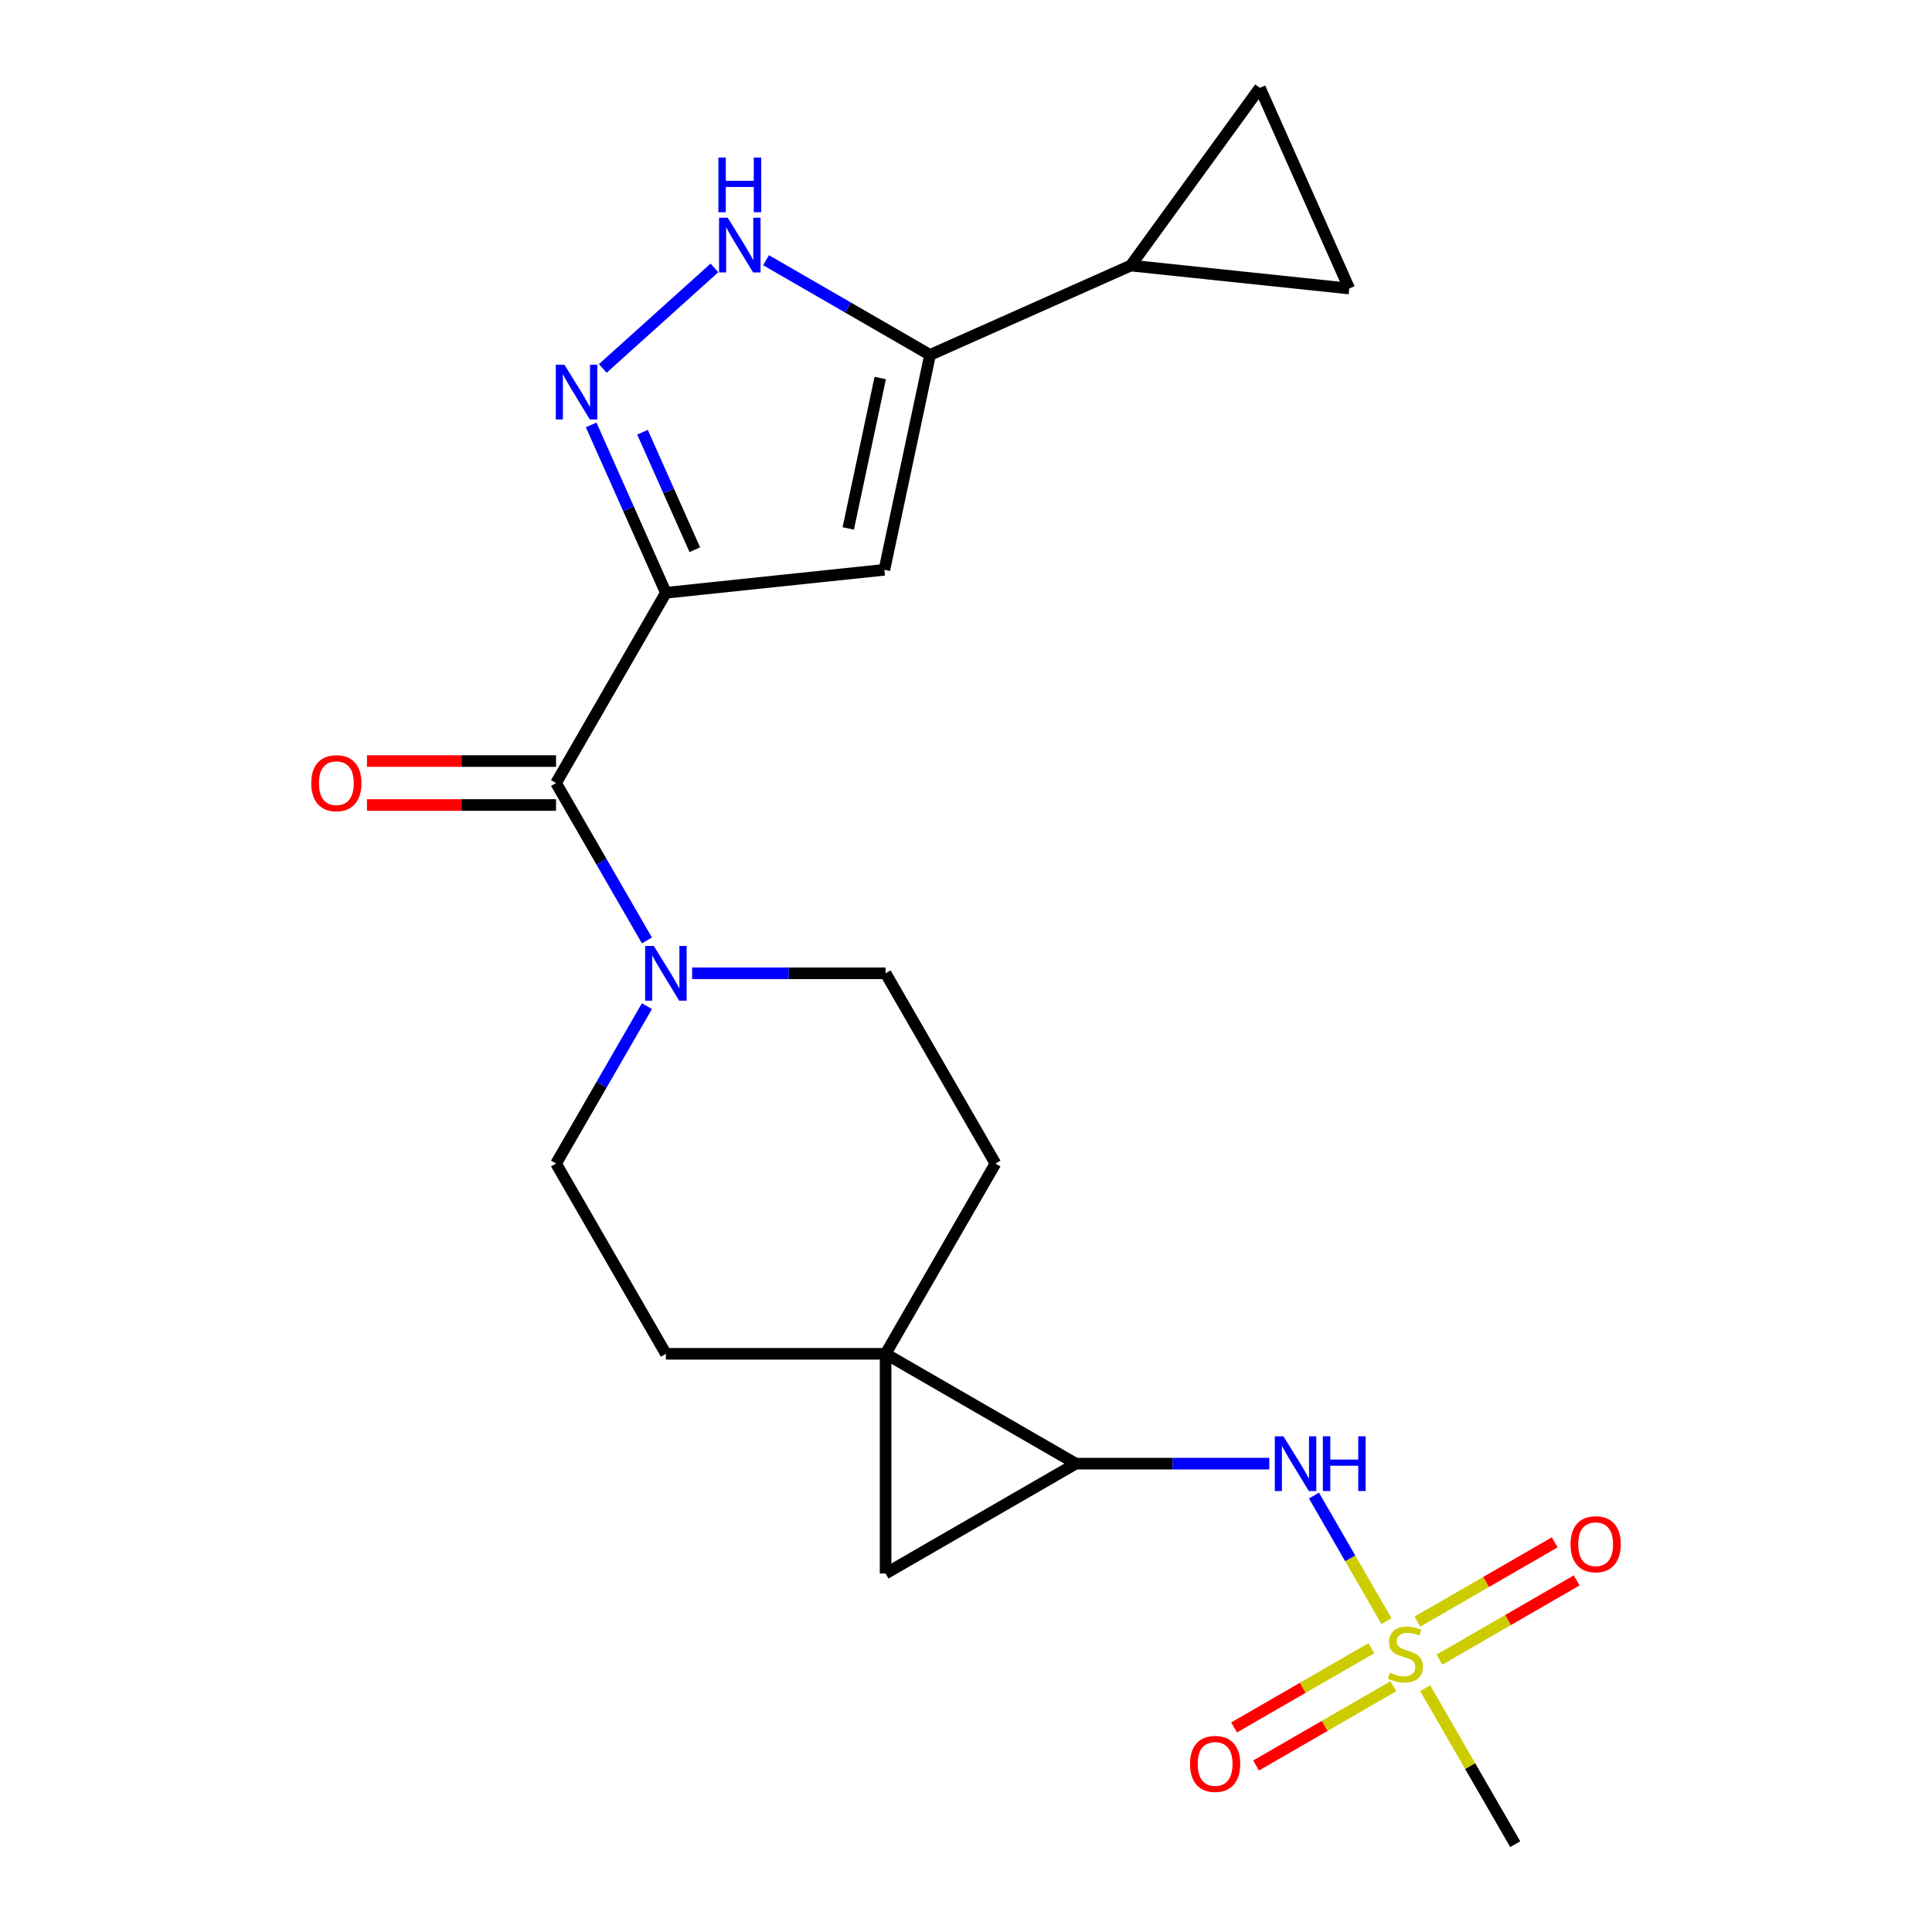 <?xml version='1.0' encoding='iso-8859-1'?>
<svg version='1.1' baseProfile='full'
              xmlns='http://www.w3.org/2000/svg'
                      xmlns:rdkit='http://www.rdkit.org/xml'
                      xmlns:xlink='http://www.w3.org/1999/xlink'
                  xml:space='preserve'
width='1000px' height='1000px' viewBox='0 0 1000 1000'>
<!-- END OF HEADER -->
<rect style='opacity:1.0;fill:#FFFFFF;stroke:none' width='1000' height='1000' x='0' y='0'> </rect>
<path class='bond-2' d='M 344.665,306.817 L 325.324,263.377' style='fill:none;fill-rule:evenodd;stroke:#000000;stroke-width:6px;stroke-linecap:butt;stroke-linejoin:miter;stroke-opacity:1' />
<path class='bond-2' d='M 325.324,263.377 L 305.983,219.937' style='fill:none;fill-rule:evenodd;stroke:#0000FF;stroke-width:6px;stroke-linecap:butt;stroke-linejoin:miter;stroke-opacity:1' />
<path class='bond-2' d='M 359.639,284.535 L 346.1,254.127' style='fill:none;fill-rule:evenodd;stroke:#000000;stroke-width:6px;stroke-linecap:butt;stroke-linejoin:miter;stroke-opacity:1' />
<path class='bond-2' d='M 346.1,254.127 L 332.562,223.719' style='fill:none;fill-rule:evenodd;stroke:#0000FF;stroke-width:6px;stroke-linecap:butt;stroke-linejoin:miter;stroke-opacity:1' />
<path class='bond-3' d='M 344.665,306.817 L 457.755,294.93' style='fill:none;fill-rule:evenodd;stroke:#000000;stroke-width:6px;stroke-linecap:butt;stroke-linejoin:miter;stroke-opacity:1' />
<path class='bond-5' d='M 344.665,306.817 L 287.808,405.295' style='fill:none;fill-rule:evenodd;stroke:#000000;stroke-width:6px;stroke-linecap:butt;stroke-linejoin:miter;stroke-opacity:1' />
<path class='bond-0' d='M 717.633,839.104 L 698.869,806.603' style='fill:none;fill-rule:evenodd;stroke:#CCCC00;stroke-width:6px;stroke-linecap:butt;stroke-linejoin:miter;stroke-opacity:1' />
<path class='bond-0' d='M 698.869,806.603 L 680.104,774.101' style='fill:none;fill-rule:evenodd;stroke:#0000FF;stroke-width:6px;stroke-linecap:butt;stroke-linejoin:miter;stroke-opacity:1' />
<path class='bond-14' d='M 709.818,853.103 L 674.29,873.615' style='fill:none;fill-rule:evenodd;stroke:#CCCC00;stroke-width:6px;stroke-linecap:butt;stroke-linejoin:miter;stroke-opacity:1' />
<path class='bond-14' d='M 674.29,873.615 L 638.761,894.127' style='fill:none;fill-rule:evenodd;stroke:#FF0000;stroke-width:6px;stroke-linecap:butt;stroke-linejoin:miter;stroke-opacity:1' />
<path class='bond-14' d='M 721.19,872.798 L 685.661,893.311' style='fill:none;fill-rule:evenodd;stroke:#CCCC00;stroke-width:6px;stroke-linecap:butt;stroke-linejoin:miter;stroke-opacity:1' />
<path class='bond-14' d='M 685.661,893.311 L 650.132,913.823' style='fill:none;fill-rule:evenodd;stroke:#FF0000;stroke-width:6px;stroke-linecap:butt;stroke-linejoin:miter;stroke-opacity:1' />
<path class='bond-15' d='M 745.035,859.031 L 780.564,838.519' style='fill:none;fill-rule:evenodd;stroke:#CCCC00;stroke-width:6px;stroke-linecap:butt;stroke-linejoin:miter;stroke-opacity:1' />
<path class='bond-15' d='M 780.564,838.519 L 816.092,818.006' style='fill:none;fill-rule:evenodd;stroke:#FF0000;stroke-width:6px;stroke-linecap:butt;stroke-linejoin:miter;stroke-opacity:1' />
<path class='bond-15' d='M 733.664,839.335 L 769.193,818.823' style='fill:none;fill-rule:evenodd;stroke:#CCCC00;stroke-width:6px;stroke-linecap:butt;stroke-linejoin:miter;stroke-opacity:1' />
<path class='bond-15' d='M 769.193,818.823 L 804.721,798.31' style='fill:none;fill-rule:evenodd;stroke:#FF0000;stroke-width:6px;stroke-linecap:butt;stroke-linejoin:miter;stroke-opacity:1' />
<path class='bond-21' d='M 737.659,873.79 L 760.971,914.168' style='fill:none;fill-rule:evenodd;stroke:#CCCC00;stroke-width:6px;stroke-linecap:butt;stroke-linejoin:miter;stroke-opacity:1' />
<path class='bond-21' d='M 760.971,914.168 L 784.283,954.545' style='fill:none;fill-rule:evenodd;stroke:#000000;stroke-width:6px;stroke-linecap:butt;stroke-linejoin:miter;stroke-opacity:1' />
<path class='bond-1' d='M 458.378,700.731 L 515.235,602.253' style='fill:none;fill-rule:evenodd;stroke:#000000;stroke-width:6px;stroke-linecap:butt;stroke-linejoin:miter;stroke-opacity:1' />
<path class='bond-4' d='M 458.378,700.731 L 556.857,757.588' style='fill:none;fill-rule:evenodd;stroke:#000000;stroke-width:6px;stroke-linecap:butt;stroke-linejoin:miter;stroke-opacity:1' />
<path class='bond-8' d='M 458.378,700.731 L 458.378,814.445' style='fill:none;fill-rule:evenodd;stroke:#000000;stroke-width:6px;stroke-linecap:butt;stroke-linejoin:miter;stroke-opacity:1' />
<path class='bond-23' d='M 458.378,700.731 L 344.665,700.731' style='fill:none;fill-rule:evenodd;stroke:#000000;stroke-width:6px;stroke-linecap:butt;stroke-linejoin:miter;stroke-opacity:1' />
<path class='bond-7' d='M 311.996,190.704 L 369.793,138.664' style='fill:none;fill-rule:evenodd;stroke:#0000FF;stroke-width:6px;stroke-linecap:butt;stroke-linejoin:miter;stroke-opacity:1' />
<path class='bond-6' d='M 457.755,294.93 L 481.397,183.702' style='fill:none;fill-rule:evenodd;stroke:#000000;stroke-width:6px;stroke-linecap:butt;stroke-linejoin:miter;stroke-opacity:1' />
<path class='bond-6' d='M 439.056,273.518 L 455.605,195.658' style='fill:none;fill-rule:evenodd;stroke:#000000;stroke-width:6px;stroke-linecap:butt;stroke-linejoin:miter;stroke-opacity:1' />
<path class='bond-10' d='M 556.857,757.588 L 606.922,757.588' style='fill:none;fill-rule:evenodd;stroke:#000000;stroke-width:6px;stroke-linecap:butt;stroke-linejoin:miter;stroke-opacity:1' />
<path class='bond-10' d='M 606.922,757.588 L 656.987,757.588' style='fill:none;fill-rule:evenodd;stroke:#0000FF;stroke-width:6px;stroke-linecap:butt;stroke-linejoin:miter;stroke-opacity:1' />
<path class='bond-25' d='M 556.857,757.588 L 458.378,814.445' style='fill:none;fill-rule:evenodd;stroke:#000000;stroke-width:6px;stroke-linecap:butt;stroke-linejoin:miter;stroke-opacity:1' />
<path class='bond-9' d='M 287.808,405.295 L 311.328,446.033' style='fill:none;fill-rule:evenodd;stroke:#000000;stroke-width:6px;stroke-linecap:butt;stroke-linejoin:miter;stroke-opacity:1' />
<path class='bond-9' d='M 311.328,446.033 L 334.848,486.771' style='fill:none;fill-rule:evenodd;stroke:#0000FF;stroke-width:6px;stroke-linecap:butt;stroke-linejoin:miter;stroke-opacity:1' />
<path class='bond-20' d='M 287.808,393.924 L 238.873,393.924' style='fill:none;fill-rule:evenodd;stroke:#000000;stroke-width:6px;stroke-linecap:butt;stroke-linejoin:miter;stroke-opacity:1' />
<path class='bond-20' d='M 238.873,393.924 L 189.937,393.924' style='fill:none;fill-rule:evenodd;stroke:#FF0000;stroke-width:6px;stroke-linecap:butt;stroke-linejoin:miter;stroke-opacity:1' />
<path class='bond-20' d='M 287.808,416.667 L 238.873,416.667' style='fill:none;fill-rule:evenodd;stroke:#000000;stroke-width:6px;stroke-linecap:butt;stroke-linejoin:miter;stroke-opacity:1' />
<path class='bond-20' d='M 238.873,416.667 L 189.937,416.667' style='fill:none;fill-rule:evenodd;stroke:#FF0000;stroke-width:6px;stroke-linecap:butt;stroke-linejoin:miter;stroke-opacity:1' />
<path class='bond-11' d='M 481.397,183.702 L 585.28,137.451' style='fill:none;fill-rule:evenodd;stroke:#000000;stroke-width:6px;stroke-linecap:butt;stroke-linejoin:miter;stroke-opacity:1' />
<path class='bond-22' d='M 481.397,183.702 L 438.95,159.195' style='fill:none;fill-rule:evenodd;stroke:#000000;stroke-width:6px;stroke-linecap:butt;stroke-linejoin:miter;stroke-opacity:1' />
<path class='bond-22' d='M 438.95,159.195 L 396.502,134.687' style='fill:none;fill-rule:evenodd;stroke:#0000FF;stroke-width:6px;stroke-linecap:butt;stroke-linejoin:miter;stroke-opacity:1' />
<path class='bond-18' d='M 334.848,520.777 L 311.328,561.515' style='fill:none;fill-rule:evenodd;stroke:#0000FF;stroke-width:6px;stroke-linecap:butt;stroke-linejoin:miter;stroke-opacity:1' />
<path class='bond-18' d='M 311.328,561.515 L 287.808,602.253' style='fill:none;fill-rule:evenodd;stroke:#000000;stroke-width:6px;stroke-linecap:butt;stroke-linejoin:miter;stroke-opacity:1' />
<path class='bond-19' d='M 358.247,503.774 L 408.313,503.774' style='fill:none;fill-rule:evenodd;stroke:#0000FF;stroke-width:6px;stroke-linecap:butt;stroke-linejoin:miter;stroke-opacity:1' />
<path class='bond-19' d='M 408.313,503.774 L 458.378,503.774' style='fill:none;fill-rule:evenodd;stroke:#000000;stroke-width:6px;stroke-linecap:butt;stroke-linejoin:miter;stroke-opacity:1' />
<path class='bond-12' d='M 585.28,137.451 L 652.119,45.455' style='fill:none;fill-rule:evenodd;stroke:#000000;stroke-width:6px;stroke-linecap:butt;stroke-linejoin:miter;stroke-opacity:1' />
<path class='bond-13' d='M 585.28,137.451 L 698.37,149.337' style='fill:none;fill-rule:evenodd;stroke:#000000;stroke-width:6px;stroke-linecap:butt;stroke-linejoin:miter;stroke-opacity:1' />
<path class='bond-24' d='M 652.119,45.455 L 698.37,149.337' style='fill:none;fill-rule:evenodd;stroke:#000000;stroke-width:6px;stroke-linecap:butt;stroke-linejoin:miter;stroke-opacity:1' />
<path class='bond-16' d='M 515.235,602.253 L 458.378,503.774' style='fill:none;fill-rule:evenodd;stroke:#000000;stroke-width:6px;stroke-linecap:butt;stroke-linejoin:miter;stroke-opacity:1' />
<path class='bond-17' d='M 344.665,700.731 L 287.808,602.253' style='fill:none;fill-rule:evenodd;stroke:#000000;stroke-width:6px;stroke-linecap:butt;stroke-linejoin:miter;stroke-opacity:1' />
<path  class='atom-1' d='M 719.427 865.787
Q 719.747 865.907, 721.067 866.467
Q 722.387 867.027, 723.827 867.387
Q 725.307 867.707, 726.747 867.707
Q 729.427 867.707, 730.987 866.427
Q 732.547 865.107, 732.547 862.827
Q 732.547 861.267, 731.747 860.307
Q 730.987 859.347, 729.787 858.827
Q 728.587 858.307, 726.587 857.707
Q 724.067 856.947, 722.547 856.227
Q 721.067 855.507, 719.987 853.987
Q 718.947 852.467, 718.947 849.907
Q 718.947 846.347, 721.347 844.147
Q 723.787 841.947, 728.587 841.947
Q 731.867 841.947, 735.587 843.507
L 734.667 846.587
Q 731.267 845.187, 728.707 845.187
Q 725.947 845.187, 724.427 846.347
Q 722.907 847.467, 722.947 849.427
Q 722.947 850.947, 723.707 851.867
Q 724.507 852.787, 725.627 853.307
Q 726.787 853.827, 728.707 854.427
Q 731.267 855.227, 732.787 856.027
Q 734.307 856.827, 735.387 858.467
Q 736.507 860.067, 736.507 862.827
Q 736.507 866.747, 733.867 868.867
Q 731.267 870.947, 726.907 870.947
Q 724.387 870.947, 722.467 870.387
Q 720.587 869.867, 718.347 868.947
L 719.427 865.787
' fill='#CCCC00'/>
<path  class='atom-3' d='M 292.153 188.774
L 301.433 203.774
Q 302.353 205.254, 303.833 207.934
Q 305.313 210.614, 305.393 210.774
L 305.393 188.774
L 309.153 188.774
L 309.153 217.094
L 305.273 217.094
L 295.313 200.694
Q 294.153 198.774, 292.913 196.574
Q 291.713 194.374, 291.353 193.694
L 291.353 217.094
L 287.673 217.094
L 287.673 188.774
L 292.153 188.774
' fill='#0000FF'/>
<path  class='atom-8' d='M 376.659 112.685
L 385.939 127.685
Q 386.859 129.165, 388.339 131.845
Q 389.819 134.525, 389.899 134.685
L 389.899 112.685
L 393.659 112.685
L 393.659 141.005
L 389.779 141.005
L 379.819 124.605
Q 378.659 122.685, 377.419 120.485
Q 376.219 118.285, 375.859 117.605
L 375.859 141.005
L 372.179 141.005
L 372.179 112.685
L 376.659 112.685
' fill='#0000FF'/>
<path  class='atom-8' d='M 371.839 81.533
L 375.679 81.533
L 375.679 93.573
L 390.159 93.573
L 390.159 81.533
L 393.999 81.533
L 393.999 109.853
L 390.159 109.853
L 390.159 96.773
L 375.679 96.773
L 375.679 109.853
L 371.839 109.853
L 371.839 81.533
' fill='#0000FF'/>
<path  class='atom-10' d='M 338.405 489.614
L 347.685 504.614
Q 348.605 506.094, 350.085 508.774
Q 351.565 511.454, 351.645 511.614
L 351.645 489.614
L 355.405 489.614
L 355.405 517.934
L 351.525 517.934
L 341.565 501.534
Q 340.405 499.614, 339.165 497.414
Q 337.965 495.214, 337.605 494.534
L 337.605 517.934
L 333.925 517.934
L 333.925 489.614
L 338.405 489.614
' fill='#0000FF'/>
<path  class='atom-11' d='M 664.31 743.428
L 673.59 758.428
Q 674.51 759.908, 675.99 762.588
Q 677.47 765.268, 677.55 765.428
L 677.55 743.428
L 681.31 743.428
L 681.31 771.748
L 677.43 771.748
L 667.47 755.348
Q 666.31 753.428, 665.07 751.228
Q 663.87 749.028, 663.51 748.348
L 663.51 771.748
L 659.83 771.748
L 659.83 743.428
L 664.31 743.428
' fill='#0000FF'/>
<path  class='atom-11' d='M 684.71 743.428
L 688.55 743.428
L 688.55 755.468
L 703.03 755.468
L 703.03 743.428
L 706.87 743.428
L 706.87 771.748
L 703.03 771.748
L 703.03 758.668
L 688.55 758.668
L 688.55 771.748
L 684.71 771.748
L 684.71 743.428
' fill='#0000FF'/>
<path  class='atom-15' d='M 615.948 913.003
Q 615.948 906.203, 619.308 902.403
Q 622.668 898.603, 628.948 898.603
Q 635.228 898.603, 638.588 902.403
Q 641.948 906.203, 641.948 913.003
Q 641.948 919.883, 638.548 923.803
Q 635.148 927.683, 628.948 927.683
Q 622.708 927.683, 619.308 923.803
Q 615.948 919.923, 615.948 913.003
M 628.948 924.483
Q 633.268 924.483, 635.588 921.603
Q 637.948 918.683, 637.948 913.003
Q 637.948 907.443, 635.588 904.643
Q 633.268 901.803, 628.948 901.803
Q 624.628 901.803, 622.268 904.603
Q 619.948 907.403, 619.948 913.003
Q 619.948 918.723, 622.268 921.603
Q 624.628 924.483, 628.948 924.483
' fill='#FF0000'/>
<path  class='atom-16' d='M 812.905 799.29
Q 812.905 792.49, 816.265 788.69
Q 819.625 784.89, 825.905 784.89
Q 832.185 784.89, 835.545 788.69
Q 838.905 792.49, 838.905 799.29
Q 838.905 806.17, 835.505 810.09
Q 832.105 813.97, 825.905 813.97
Q 819.665 813.97, 816.265 810.09
Q 812.905 806.21, 812.905 799.29
M 825.905 810.77
Q 830.225 810.77, 832.545 807.89
Q 834.905 804.97, 834.905 799.29
Q 834.905 793.73, 832.545 790.93
Q 830.225 788.09, 825.905 788.09
Q 821.585 788.09, 819.225 790.89
Q 816.905 793.69, 816.905 799.29
Q 816.905 805.01, 819.225 807.89
Q 821.585 810.77, 825.905 810.77
' fill='#FF0000'/>
<path  class='atom-21' d='M 161.095 405.375
Q 161.095 398.575, 164.455 394.775
Q 167.815 390.975, 174.095 390.975
Q 180.375 390.975, 183.735 394.775
Q 187.095 398.575, 187.095 405.375
Q 187.095 412.255, 183.695 416.175
Q 180.295 420.055, 174.095 420.055
Q 167.855 420.055, 164.455 416.175
Q 161.095 412.295, 161.095 405.375
M 174.095 416.855
Q 178.415 416.855, 180.735 413.975
Q 183.095 411.055, 183.095 405.375
Q 183.095 399.815, 180.735 397.015
Q 178.415 394.175, 174.095 394.175
Q 169.775 394.175, 167.415 396.975
Q 165.095 399.775, 165.095 405.375
Q 165.095 411.095, 167.415 413.975
Q 169.775 416.855, 174.095 416.855
' fill='#FF0000'/>
</svg>
